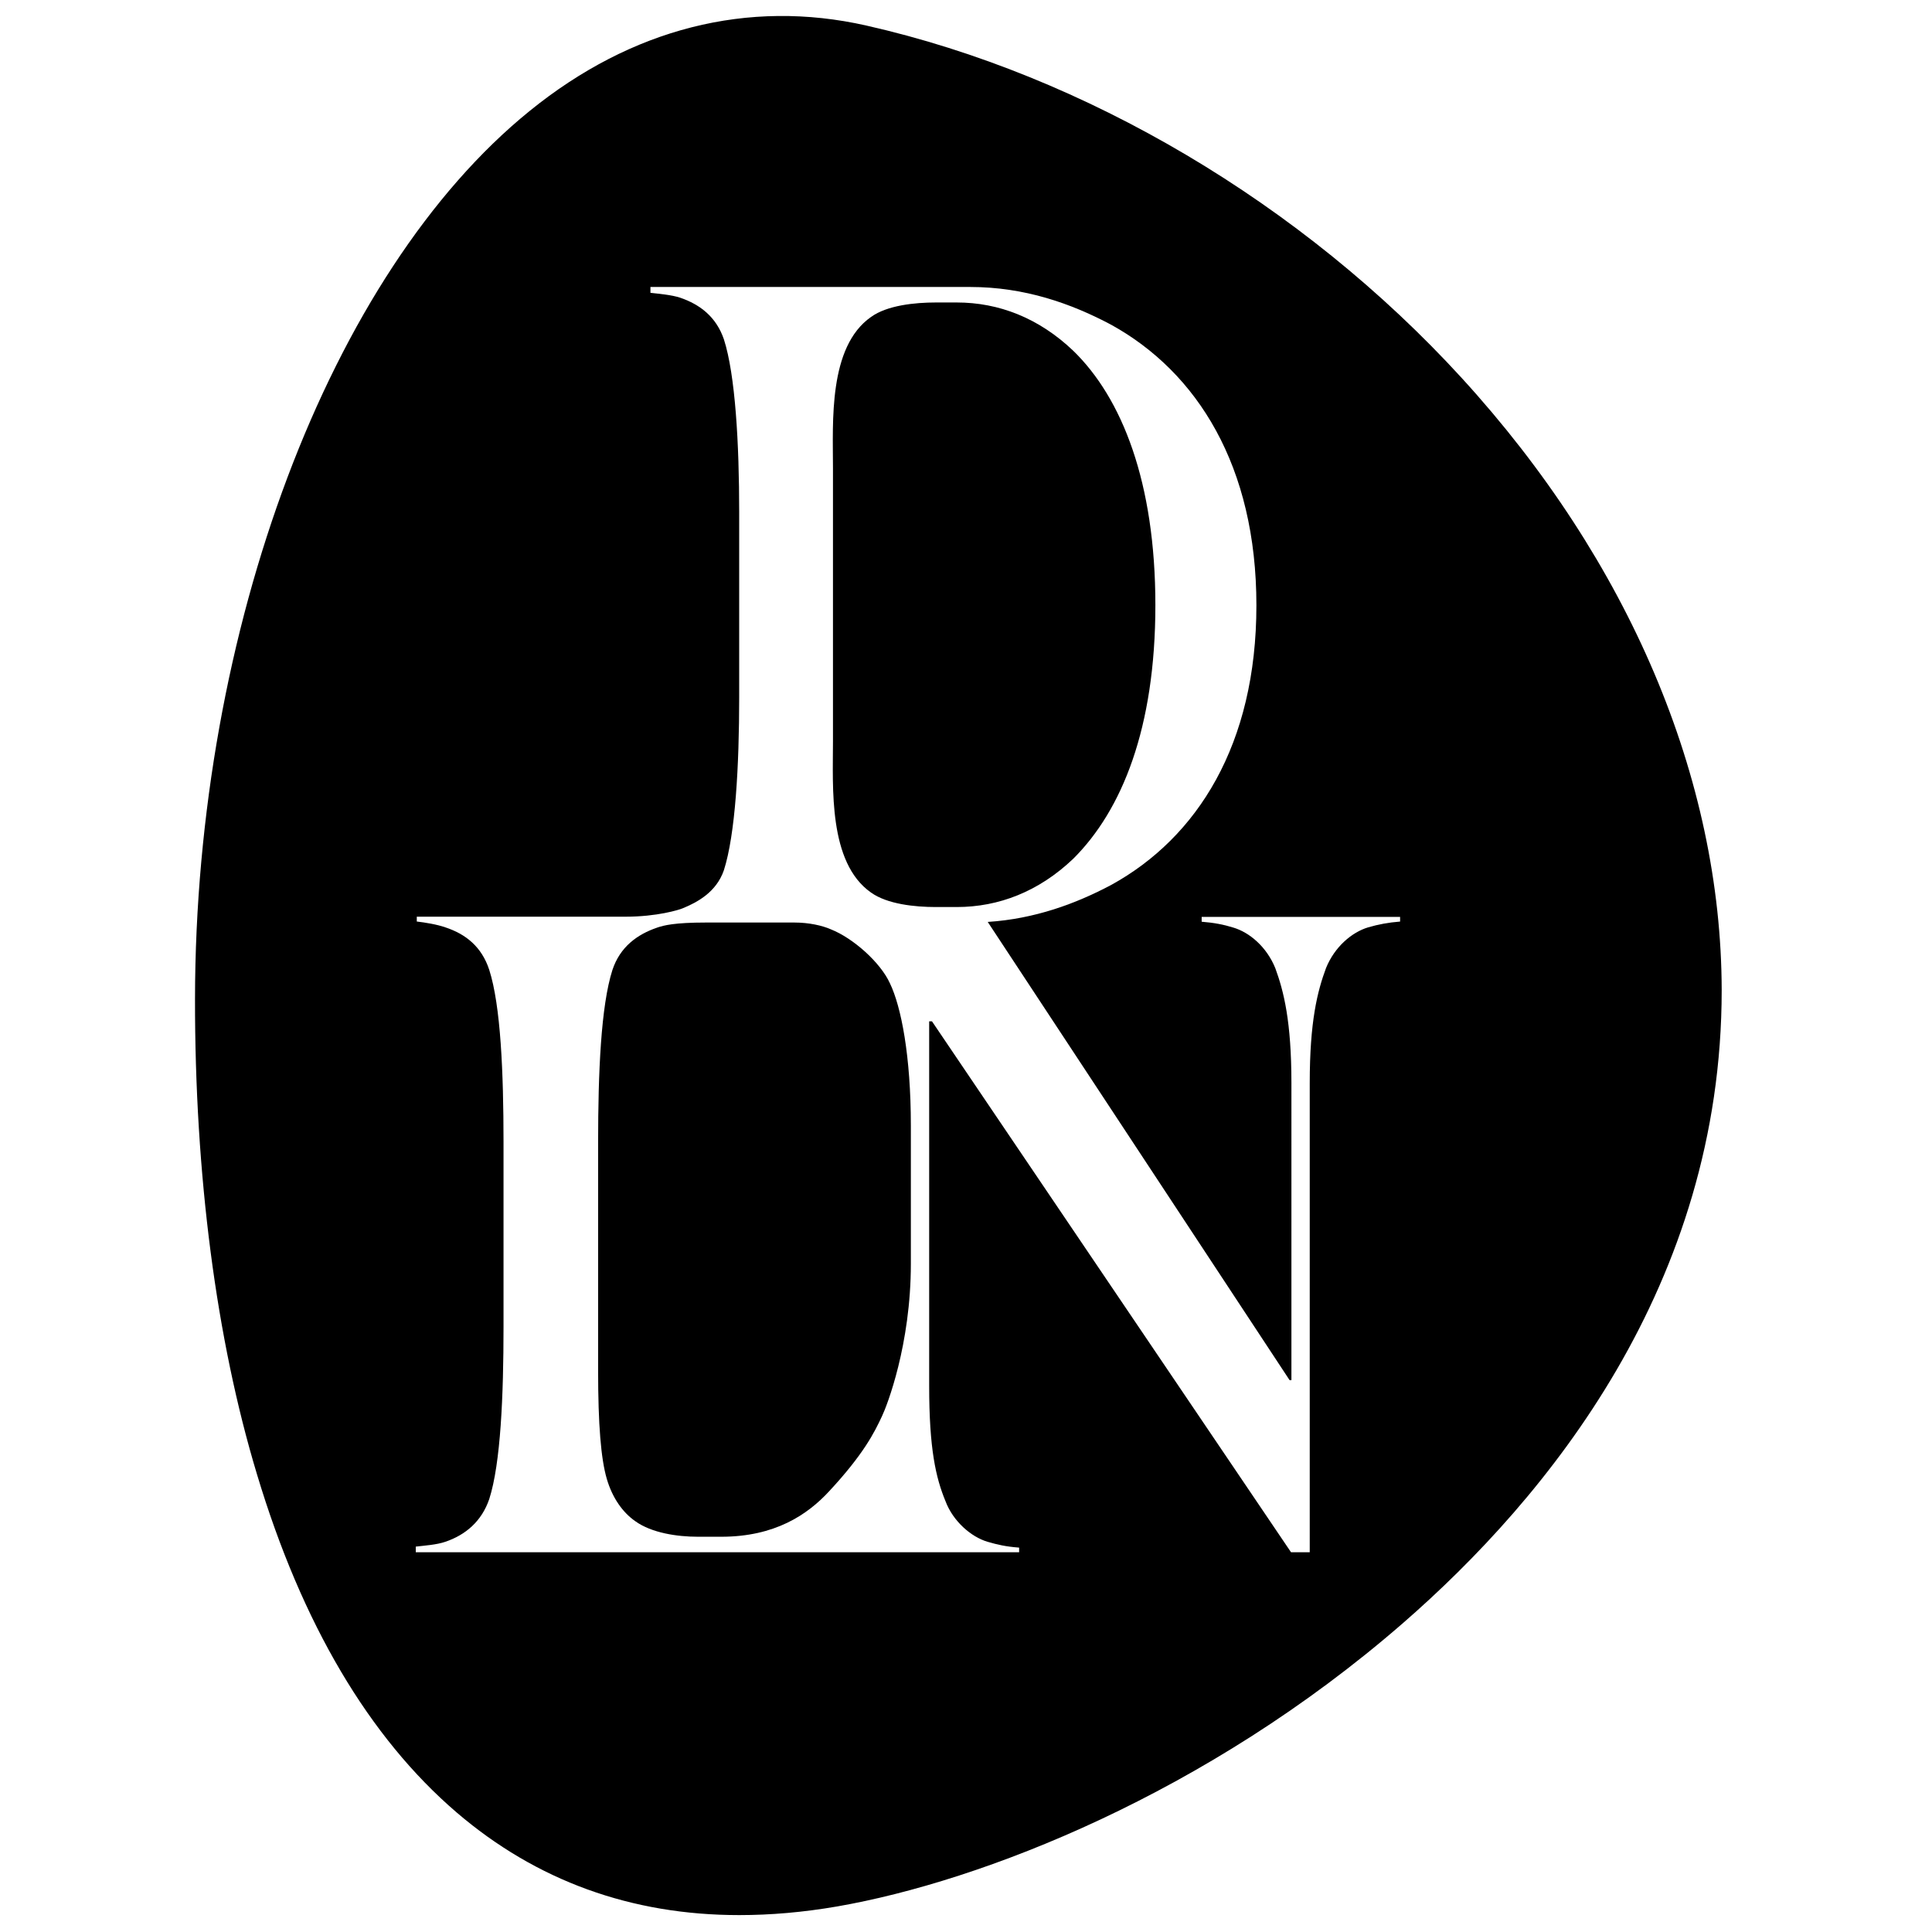 <svg xml:space="preserve" style="enable-background:new 0 0 96 96;" viewBox="0 0 96 96" y="0px" x="0px" xmlns:xlink="http://www.w3.org/1999/xlink" xmlns="http://www.w3.org/2000/svg" id="Calque_1" version="1.1">
<g>
	<path d="M57.41,30.07c0-6.11-1.66-10.29-4.08-12.64c-1.71-1.63-3.7-2.4-5.79-2.4H46.5c-1.04,0-2.42,0.14-3.22,0.72
		c-2.13,1.49-1.89,5.24-1.89,7.5v13.6c0,2.26-0.24,6.01,1.89,7.5c0.81,0.58,2.18,0.72,3.22,0.72h1.04c2.09,0,4.08-0.77,5.79-2.4
		C55.75,40.26,57.41,36.18,57.41,30.07"></path>
	<path d="M41.29,46.18c-0.43-0.19-1.09-0.34-1.82-0.34c-0.43,0-3.96,0-4.39,0c-1.56,0-2.1,0.14-2.42,0.25
		c-1,0.34-1.85,0.96-2.23,2.11c-0.57,1.78-0.71,5.09-0.71,8.56V68.1c0,2.69,0.14,4.38,0.43,5.38c0.28,0.96,0.8,1.68,1.42,2.11
		c0.81,0.58,2.07,0.77,3.11,0.77h1.16c2.66,0,4.28-1.09,5.36-2.26c1.71-1.84,2.25-2.92,2.63-3.74c0.24-0.5,1.43-3.54,1.43-7.56
		v-6.87c0-3.46-0.48-5.91-1.04-7.07C43.75,47.82,42.38,46.61,41.29,46.18"></path>
	<path d="M69.59,45.79c-0.62,0.05-1.09,0.14-1.61,0.29c-0.8,0.24-1.66,0.96-2.09,2.02c-0.43,1.16-0.81,2.65-0.81,5.72v23.31h-0.93
		L46.31,50.75h-0.14v18.12c0,3.12,0.33,4.56,0.81,5.72c0.38,1.01,1.28,1.78,2.09,2.02c0.48,0.14,0.9,0.24,1.57,0.29v0.23H20.66
		v-0.28c0.43-0.05,1.04-0.09,1.47-0.24c1-0.34,1.8-1.01,2.18-2.12c0.57-1.78,0.71-5.14,0.71-8.56v-9.18c0-3.46-0.14-6.78-0.71-8.56
		c-0.38-1.16-1.18-1.78-2.18-2.11c-0.43-0.15-1-0.24-1.42-0.29v-0.24l10.37,0c1.57,0,2.67-0.34,2.85-0.42
		c0.68-0.28,1.66-0.78,2.04-1.89c0.57-1.78,0.76-5.19,0.76-8.6v-9.18c0-3.41-0.19-6.83-0.76-8.6c-0.38-1.11-1.18-1.73-2.18-2.07
		c-0.43-0.14-1.04-0.19-1.47-0.24v-0.29h15.89c2.7,0,5.02,0.82,7.01,1.88c4.27,2.36,7.21,7.02,7.21,13.94
		c0,6.92-2.94,11.54-7.21,13.89c-1.77,0.94-3.81,1.69-6.14,1.84l15,22.77h0.09V53.83c0-3.08-0.38-4.57-0.8-5.72
		c-0.43-1.06-1.28-1.78-2.09-2.02c-0.48-0.15-0.95-0.24-1.57-0.29v-0.24h9.86V45.79z M72.63,18.78C64.7,10.11,53.92,3.73,43.05,1.27
		c-5.88-1.33-11.68,0.14-16.74,4.25C16.39,13.56,9.71,31.29,9.69,49.63c-0.01,8.74,1.05,16.91,3.08,23.63
		c2.23,7.42,5.57,13.07,9.92,16.8c3.96,3.39,8.67,5.1,14.04,5.1c1.57,0,3.19-0.14,4.87-0.43c7.19-1.25,18.34-5.59,28.08-14.05
		c7.24-6.29,15.87-16.85,15.87-31.48C85.53,38.68,80.95,27.88,72.63,18.78"></path>
</g>
</svg>
